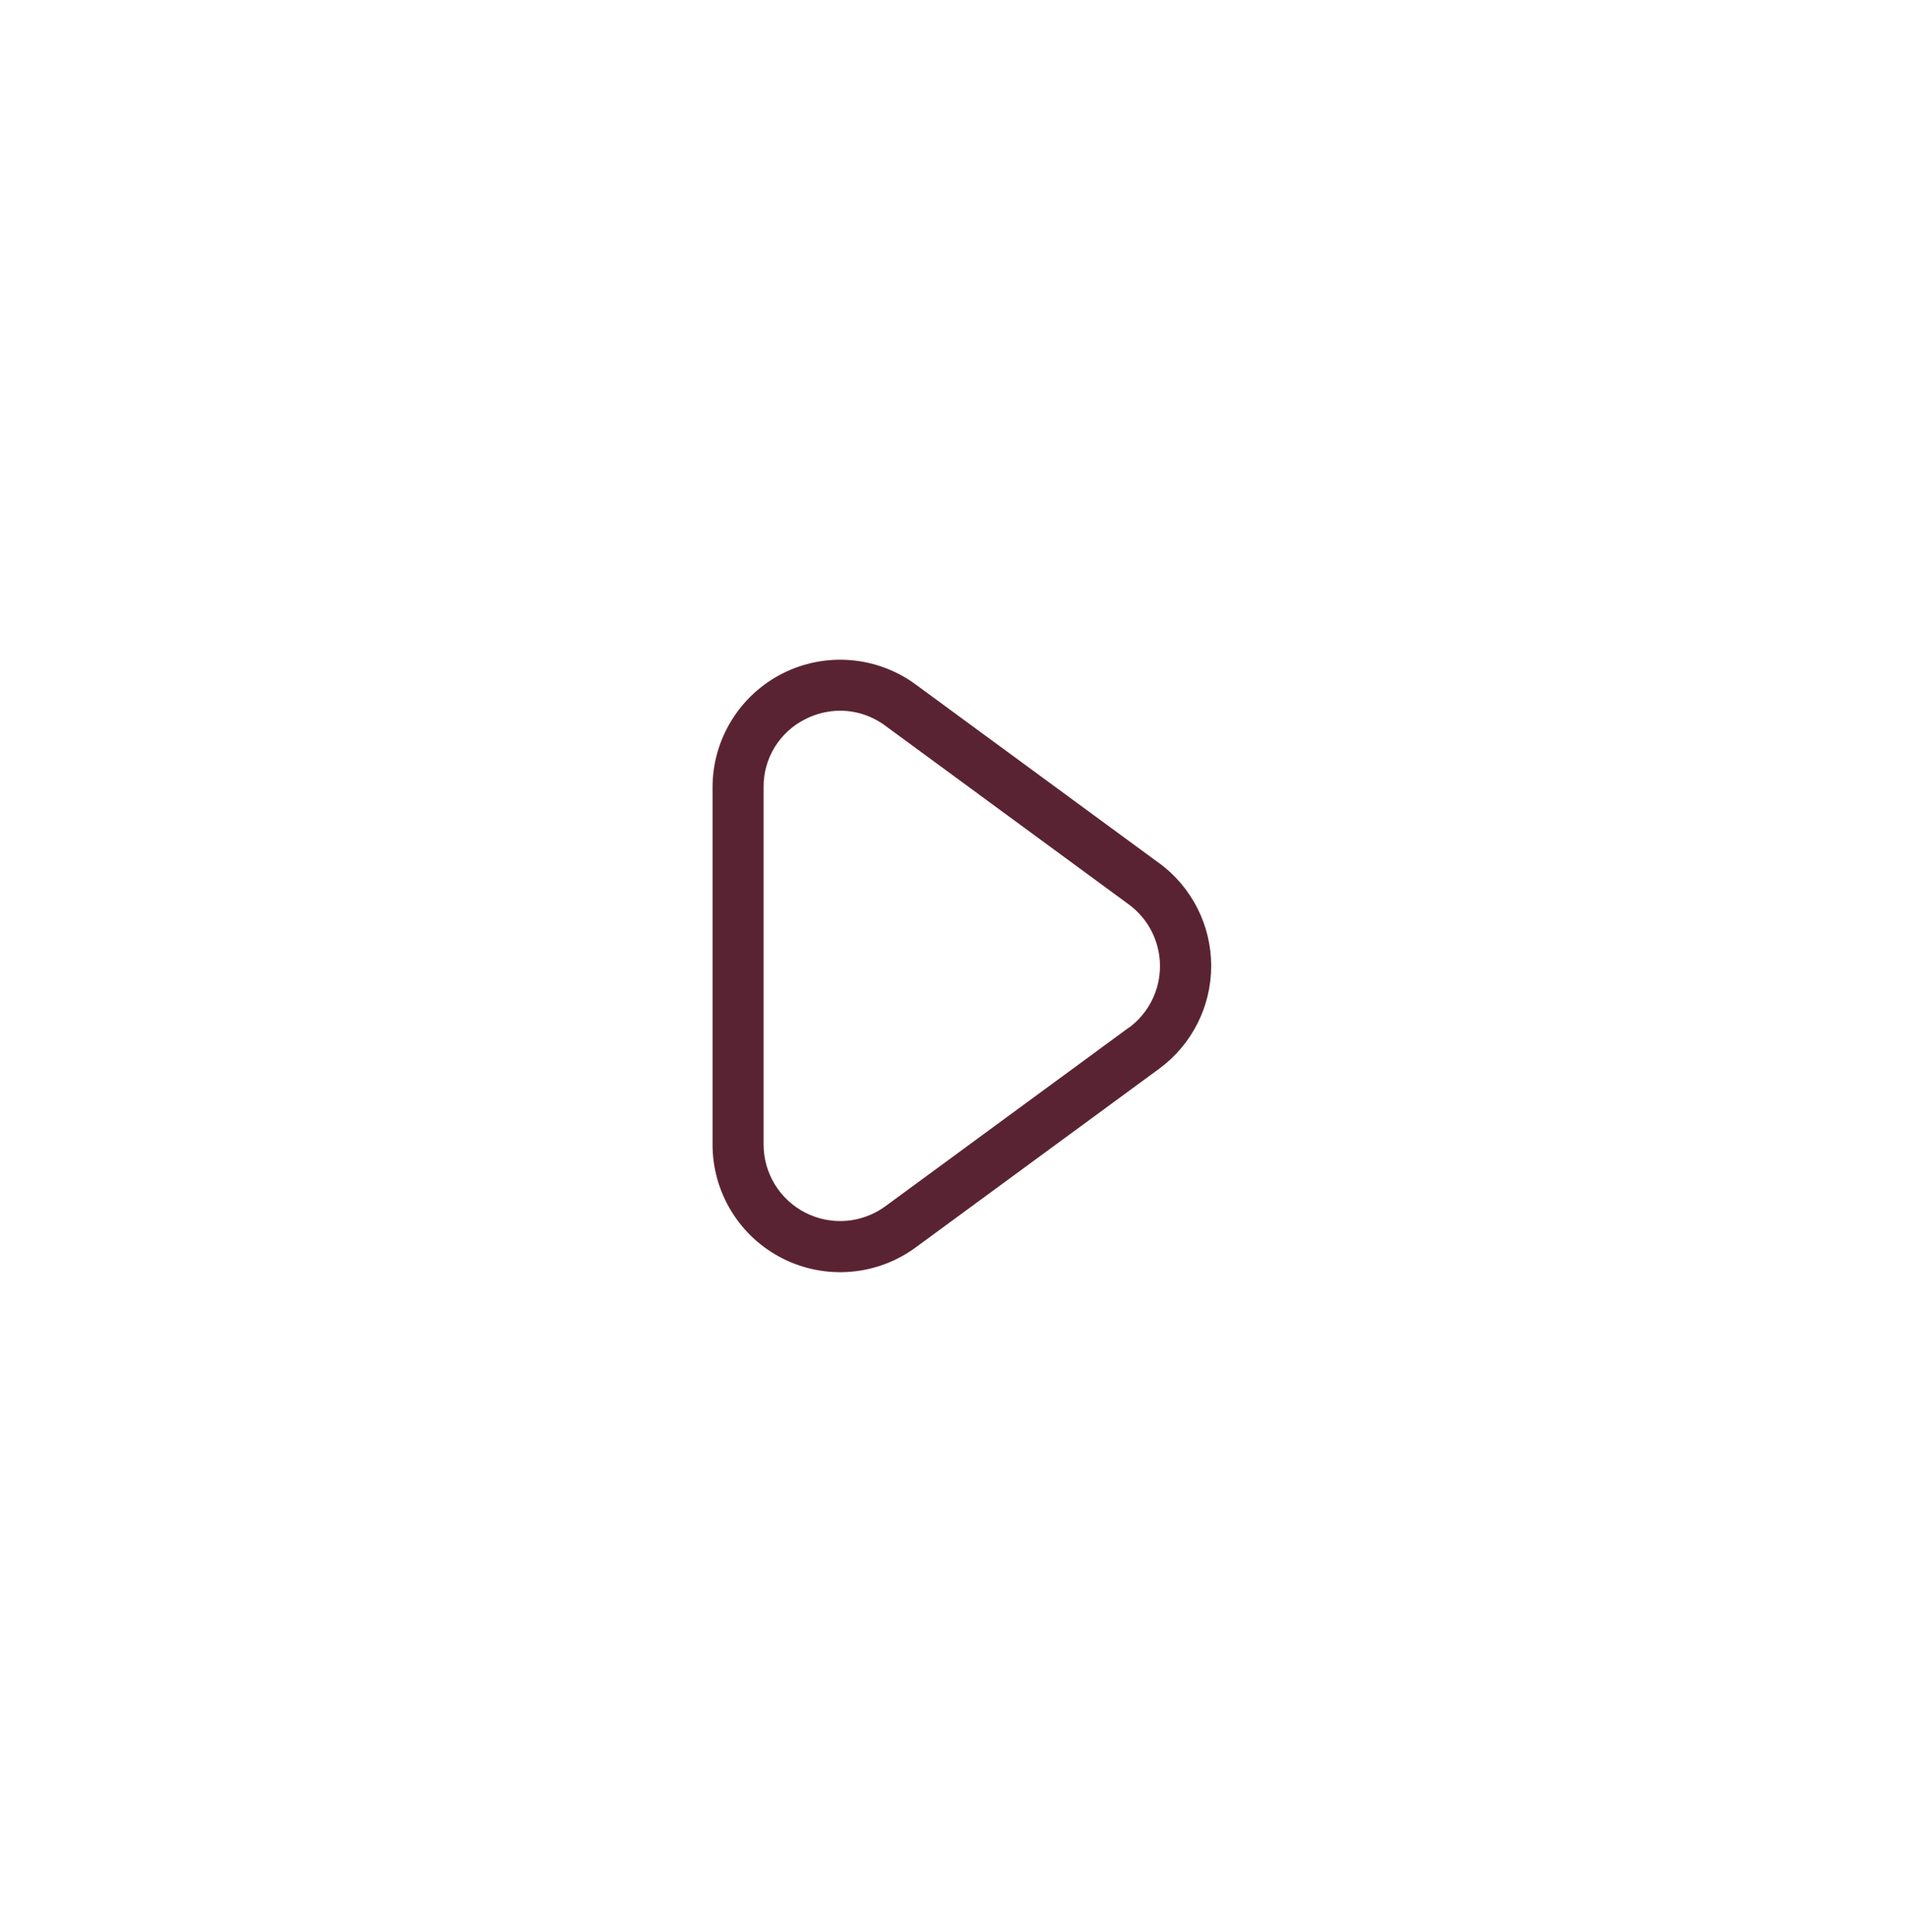 <svg width="81" height="82" viewBox="0 0 81 82" fill="none" xmlns="http://www.w3.org/2000/svg">
<g filter="url(#filter0_d_3_42)">
<rect x="12" y="8.5" width="57" height="57" rx="28.5" fill="white"/>
<path d="M49.202 32.632L38.867 25.048C38.06 24.457 37.105 24.101 36.107 24.02C35.11 23.938 34.11 24.135 33.218 24.587C32.325 25.04 31.576 25.73 31.052 26.583C30.528 27.435 30.25 28.416 30.25 29.416V44.583C30.25 45.584 30.528 46.565 31.052 47.418C31.576 48.271 32.326 48.962 33.219 49.414C34.112 49.866 35.112 50.062 36.11 49.98C37.108 49.898 38.063 49.542 38.87 48.95L49.205 41.367C49.891 40.863 50.449 40.206 50.834 39.447C51.218 38.688 51.419 37.849 51.419 36.998C51.419 36.148 51.218 35.309 50.834 34.55C50.449 33.791 49.891 33.134 49.205 32.63L49.202 32.632ZM47.919 39.619L37.584 47.202C37.1 47.556 36.527 47.769 35.929 47.818C35.332 47.866 34.732 47.748 34.197 47.477C33.662 47.206 33.213 46.792 32.898 46.281C32.584 45.77 32.417 45.183 32.417 44.583V29.416C32.411 28.815 32.574 28.225 32.889 27.713C33.203 27.201 33.656 26.788 34.194 26.522C34.653 26.289 35.159 26.167 35.673 26.166C36.362 26.169 37.032 26.393 37.584 26.804L47.919 34.388C48.33 34.69 48.665 35.084 48.895 35.539C49.125 35.994 49.245 36.497 49.245 37.007C49.245 37.517 49.125 38.02 48.895 38.475C48.665 38.93 48.33 39.325 47.919 39.627V39.619Z" fill="#5A2333"/>
</g>
<defs>
<filter id="filter0_d_3_42" x="0.2" y="0.7" width="80.6" height="80.6" filterUnits="userSpaceOnUse" color-interpolation-filters="sRGB">
<feFlood flood-opacity="0" result="BackgroundImageFix"/>
<feColorMatrix in="SourceAlpha" type="matrix" values="0 0 0 0 0 0 0 0 0 0 0 0 0 0 0 0 0 0 127 0" result="hardAlpha"/>
<feOffset dy="4"/>
<feGaussianBlur stdDeviation="5.9"/>
<feComposite in2="hardAlpha" operator="out"/>
<feColorMatrix type="matrix" values="0 0 0 0 0.875 0 0 0 0 0 0 0 0 0 0.263 0 0 0 0.04 0"/>
<feBlend mode="normal" in2="BackgroundImageFix" result="effect1_dropShadow_3_42"/>
<feBlend mode="normal" in="SourceGraphic" in2="effect1_dropShadow_3_42" result="shape"/>
</filter>
</defs>
</svg>
